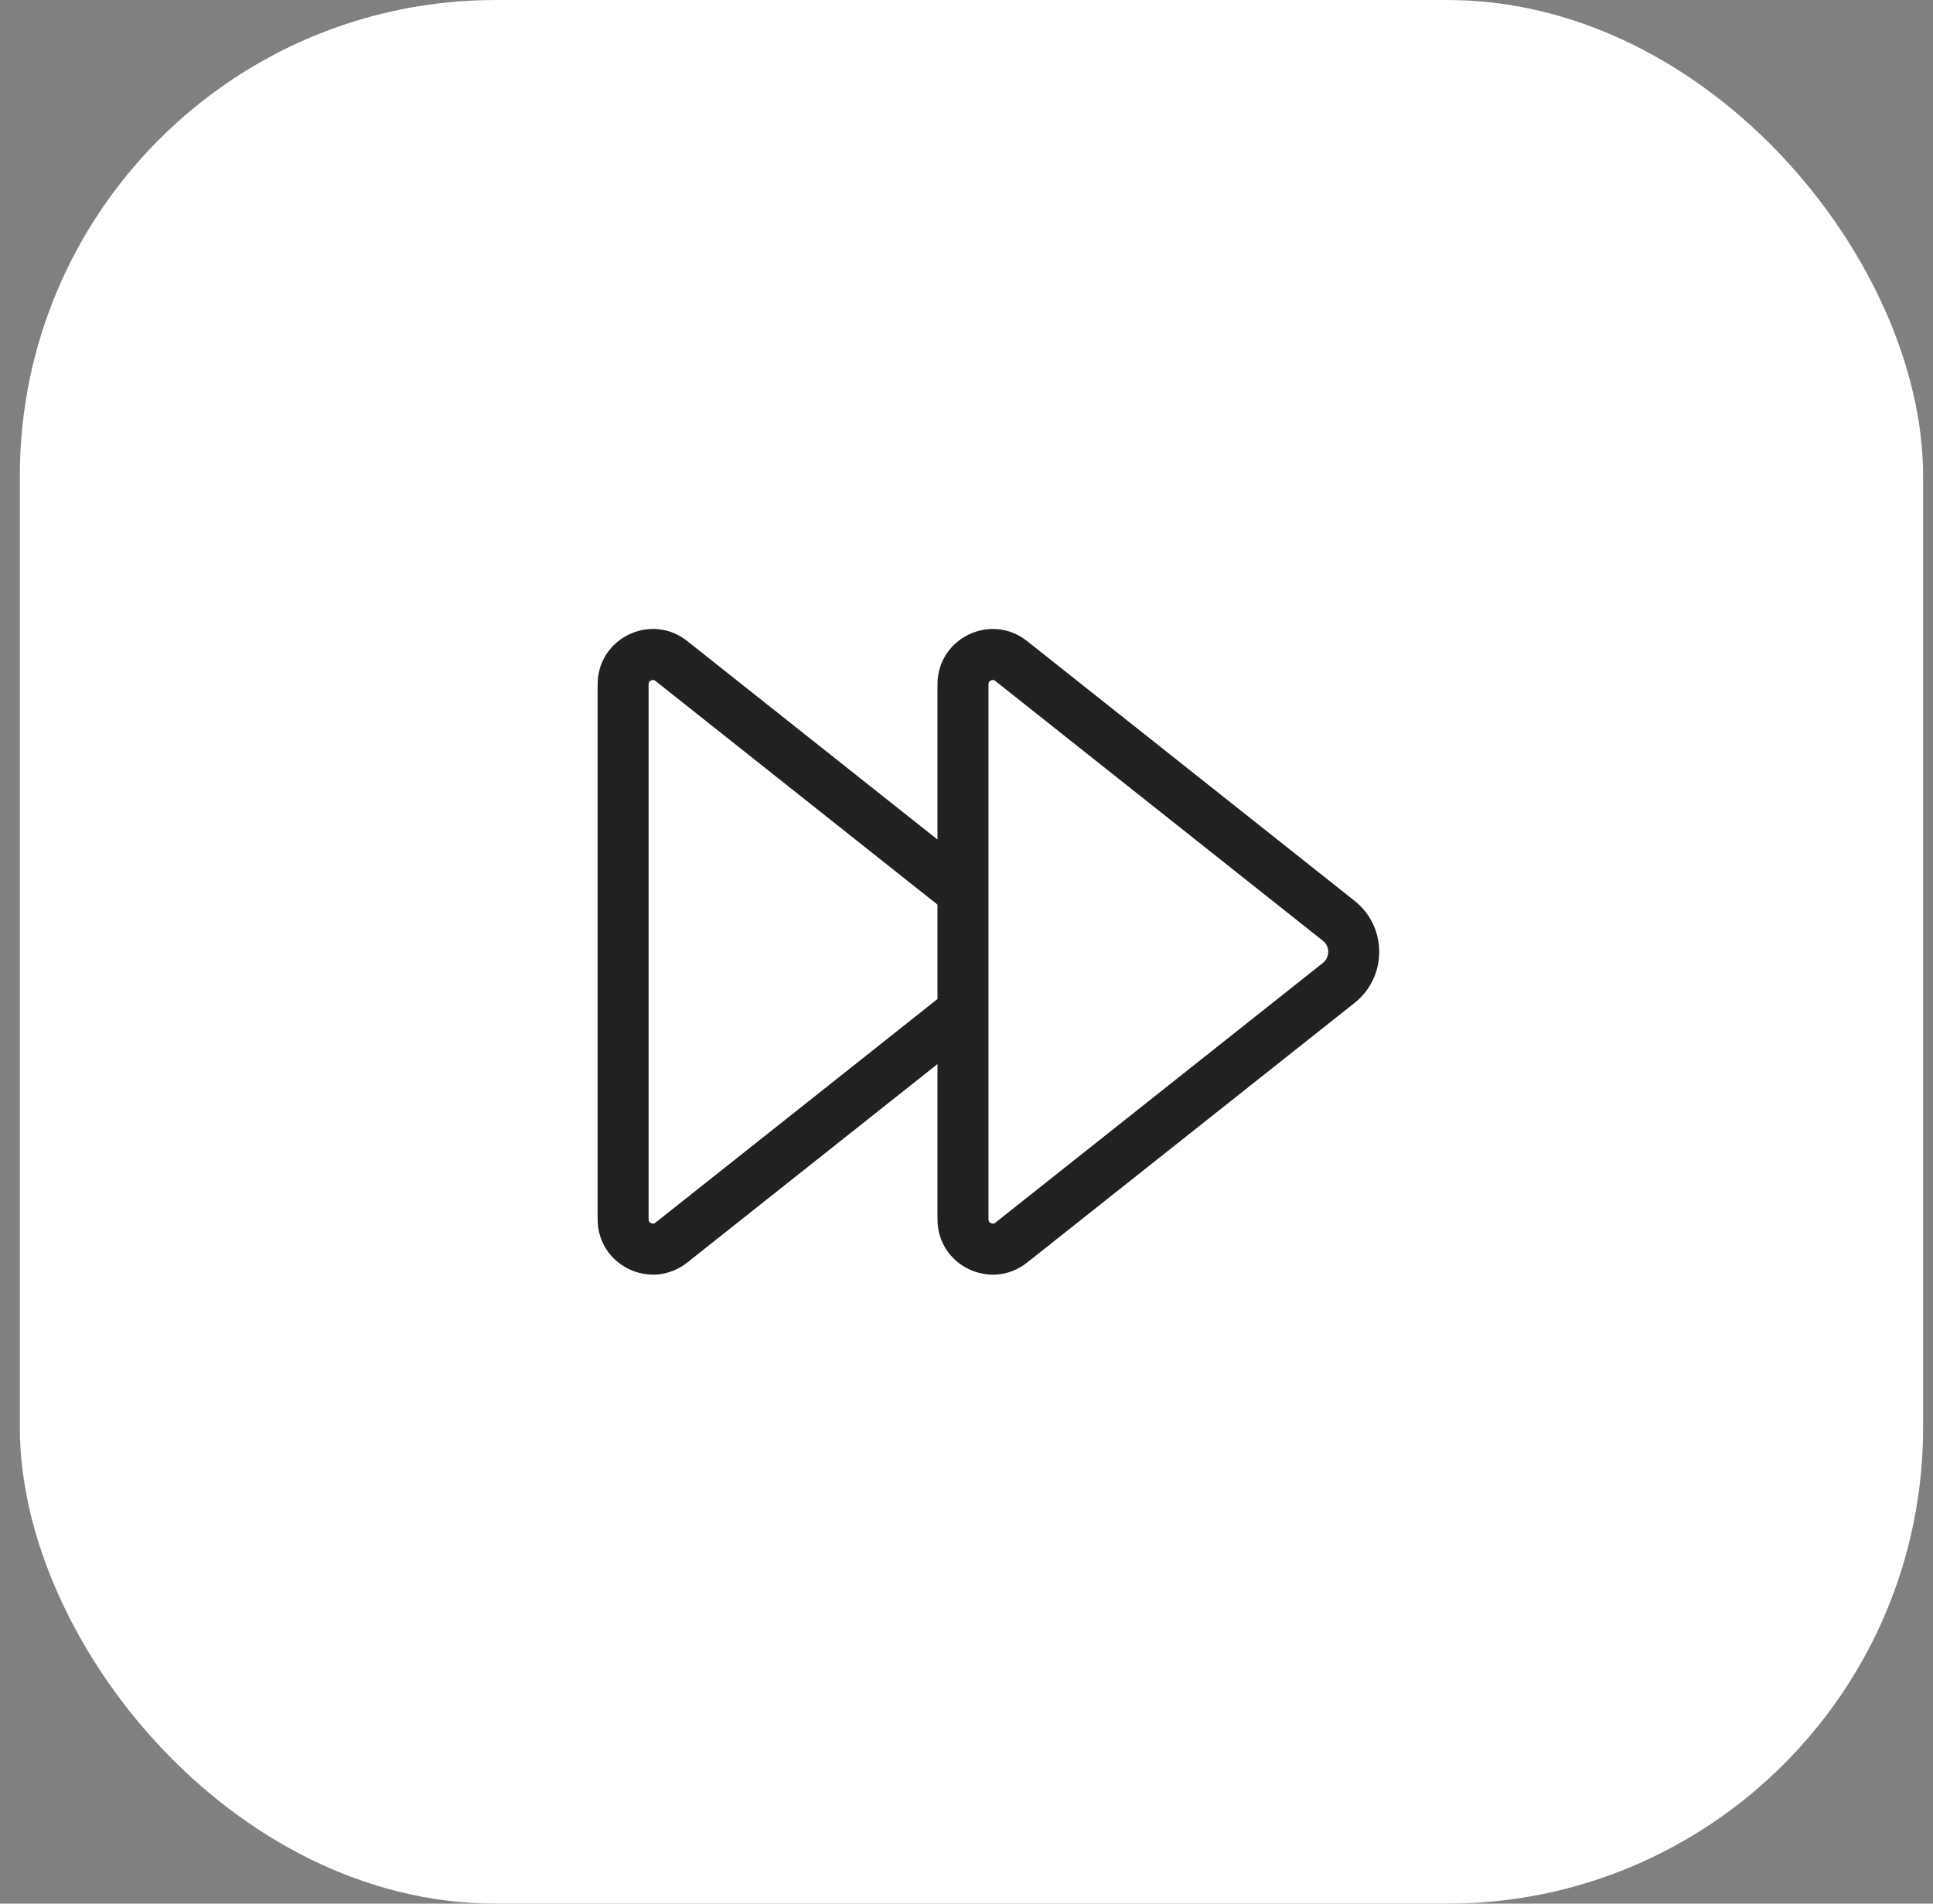 <svg width="65" height="64" viewBox="0 0 65 64" fill="none" xmlns="http://www.w3.org/2000/svg">
<rect x="0" y="0" width="65" height="64" fill="#808080" stroke="none"/>
<rect x="0.667" width="64" height="64" rx="16" fill="white"/>
<path d="M31.524 28.225V23.007C31.524 21.453 33.318 20.586 34.535 21.551L45.549 30.285C46.655 31.162 46.655 32.84 45.549 33.718L34.535 42.449C33.318 43.414 31.524 42.547 31.524 40.994V35.774L23.107 42.448C21.889 43.413 20.096 42.546 20.096 40.993V23.006C20.096 21.452 21.89 20.585 23.107 21.55L31.524 28.225ZM31.524 33.587V30.413L22.042 22.894C22.011 22.869 21.987 22.863 21.968 22.861C21.946 22.859 21.919 22.863 21.891 22.877C21.863 22.89 21.842 22.91 21.83 22.928C21.82 22.944 21.81 22.966 21.81 23.006V40.993C21.81 41.032 21.82 41.055 21.83 41.07C21.842 41.089 21.863 41.108 21.891 41.121C21.919 41.135 21.946 41.139 21.968 41.137C21.987 41.135 22.011 41.129 22.042 41.105L31.524 33.587ZM33.47 22.895C33.44 22.87 33.416 22.864 33.397 22.862C33.375 22.86 33.347 22.864 33.319 22.878C33.291 22.892 33.271 22.91 33.259 22.929C33.249 22.945 33.239 22.967 33.239 23.007V40.994C33.239 41.033 33.249 41.056 33.259 41.071C33.271 41.09 33.291 41.109 33.319 41.122C33.347 41.136 33.375 41.14 33.397 41.138C33.416 41.136 33.44 41.13 33.47 41.106L44.484 32.374C44.724 32.184 44.724 31.819 44.484 31.628L33.47 22.895Z" fill="#212121"/>
</svg>

